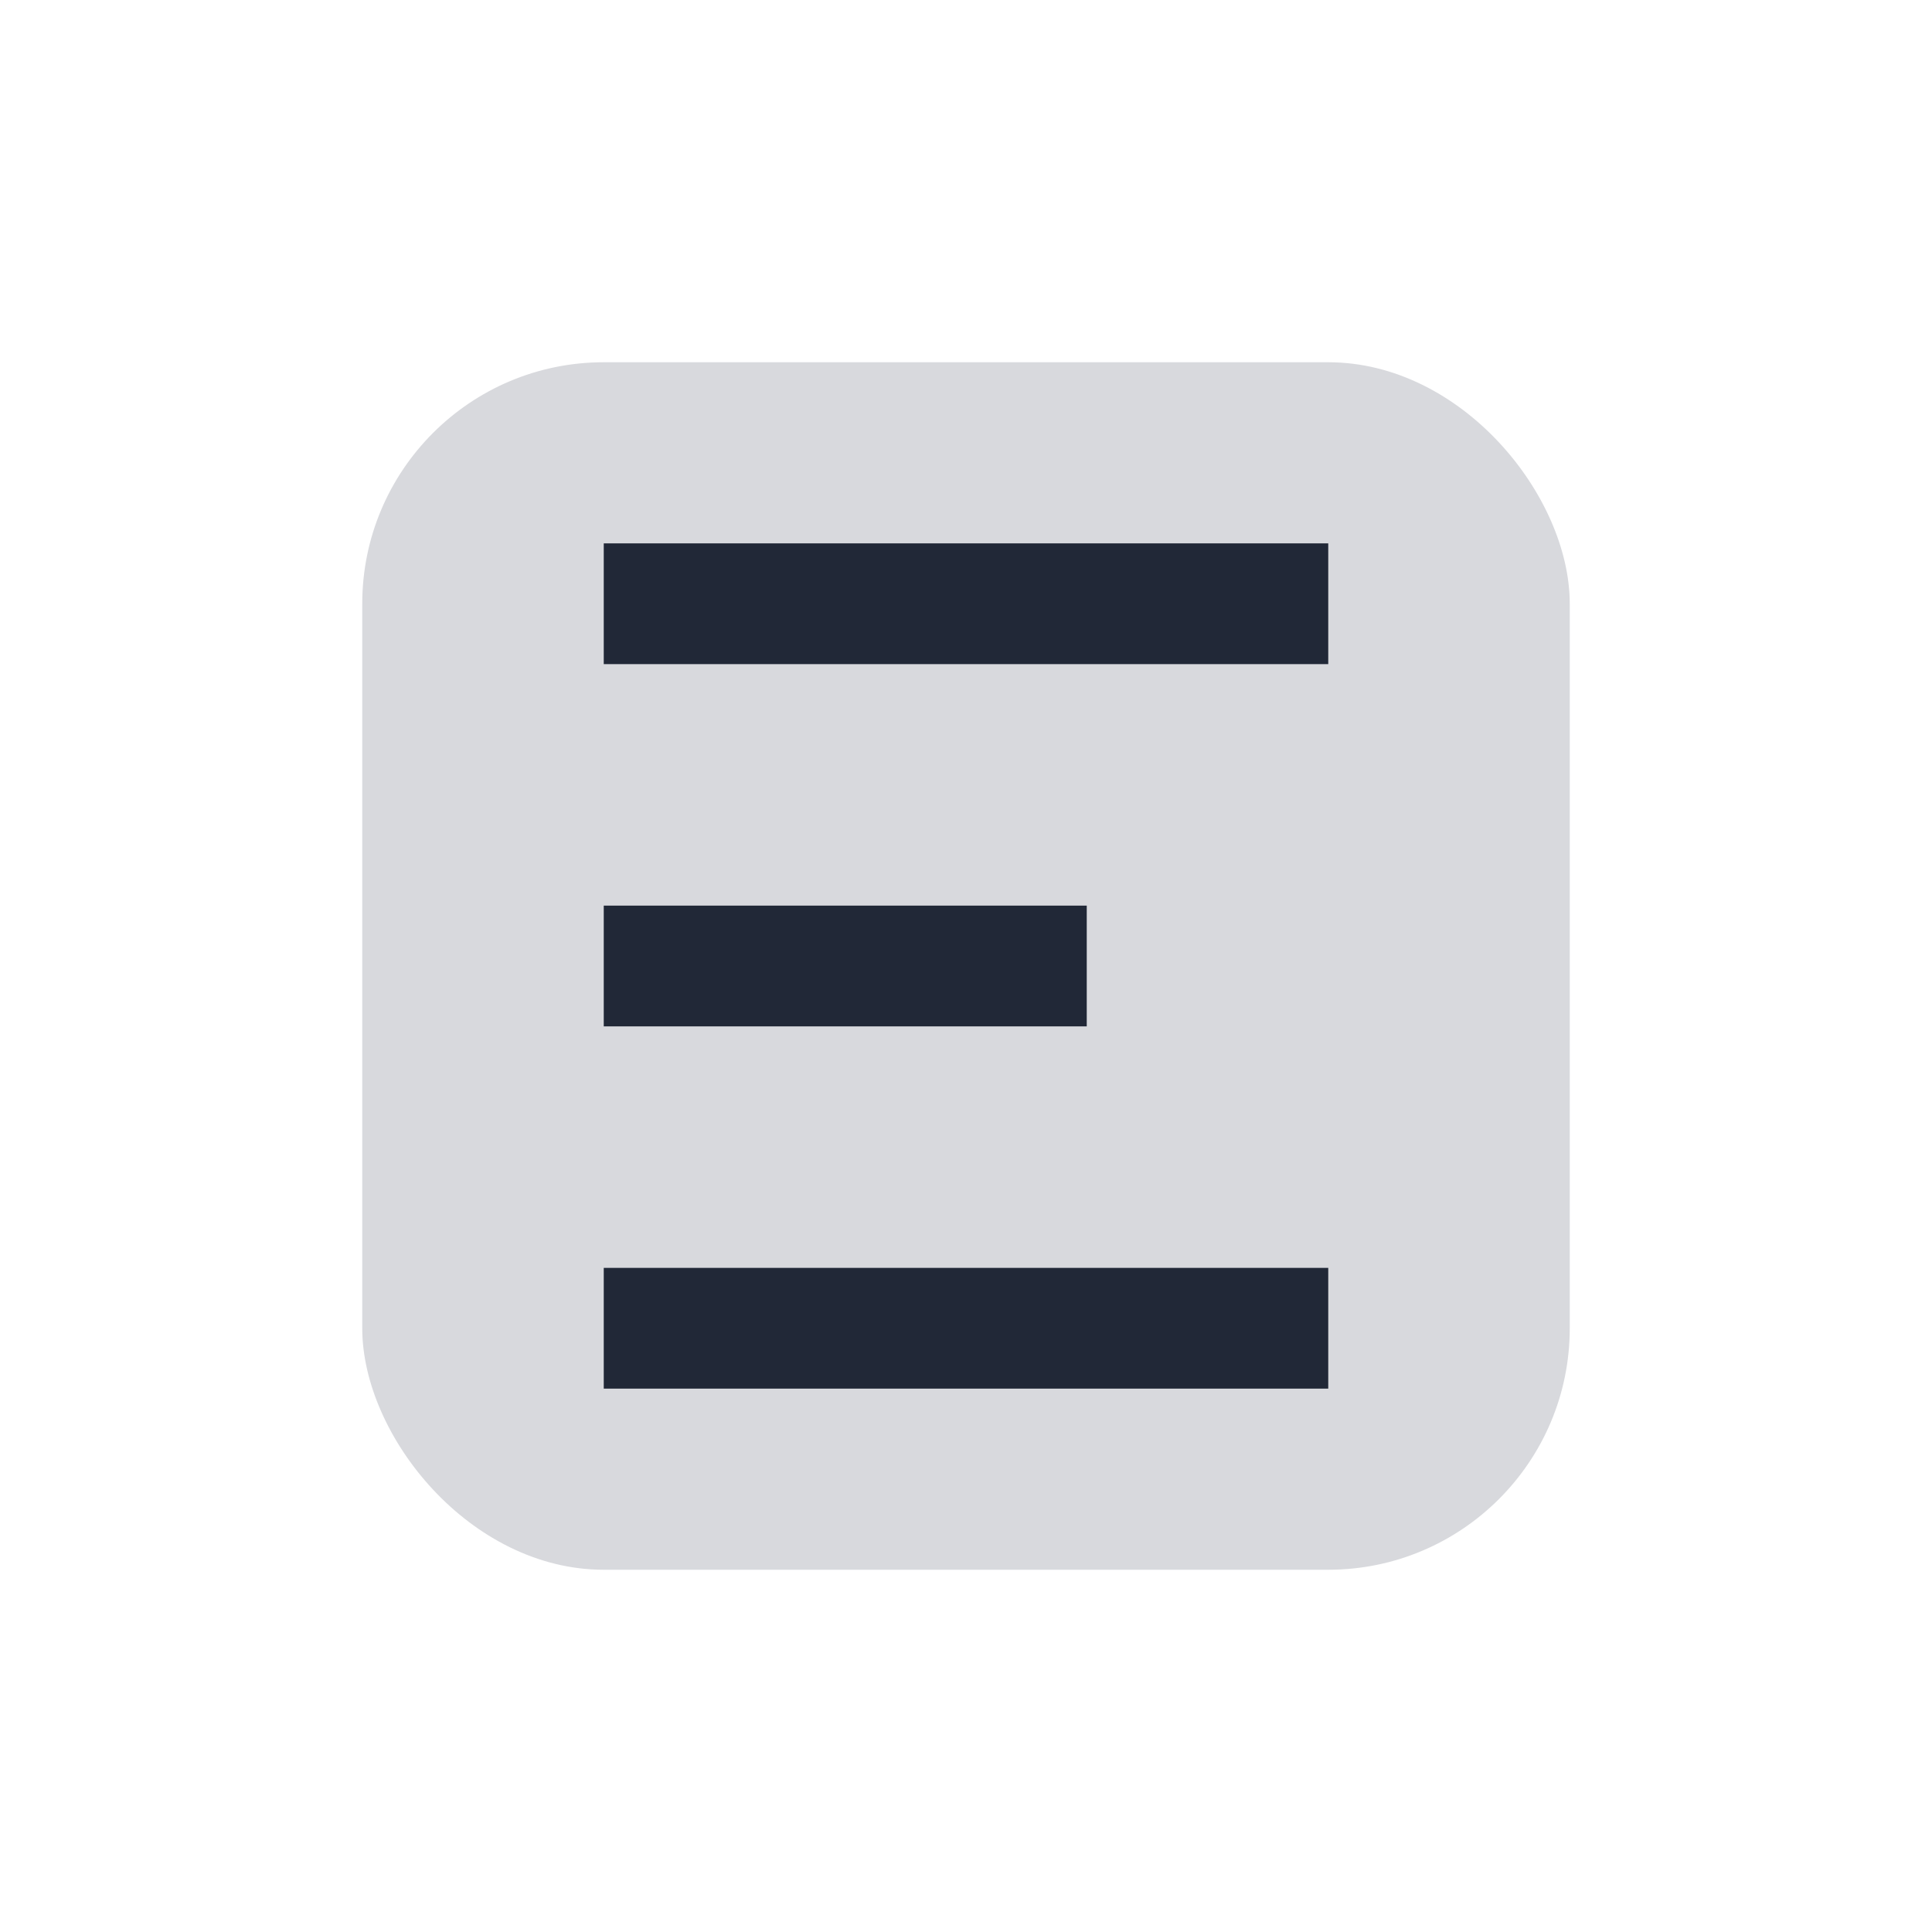 <?xml version="1.0" encoding="UTF-8"?>
<svg xmlns="http://www.w3.org/2000/svg" width="32" height="32" viewBox="0 0 32 32"><rect x="6" y="6" width="20" height="20" rx="4" fill="#D8D9DD"/><path d="M10 10h12M10 16h8M10 22h12" stroke="#212837" stroke-width="2" fill="none"/></svg>